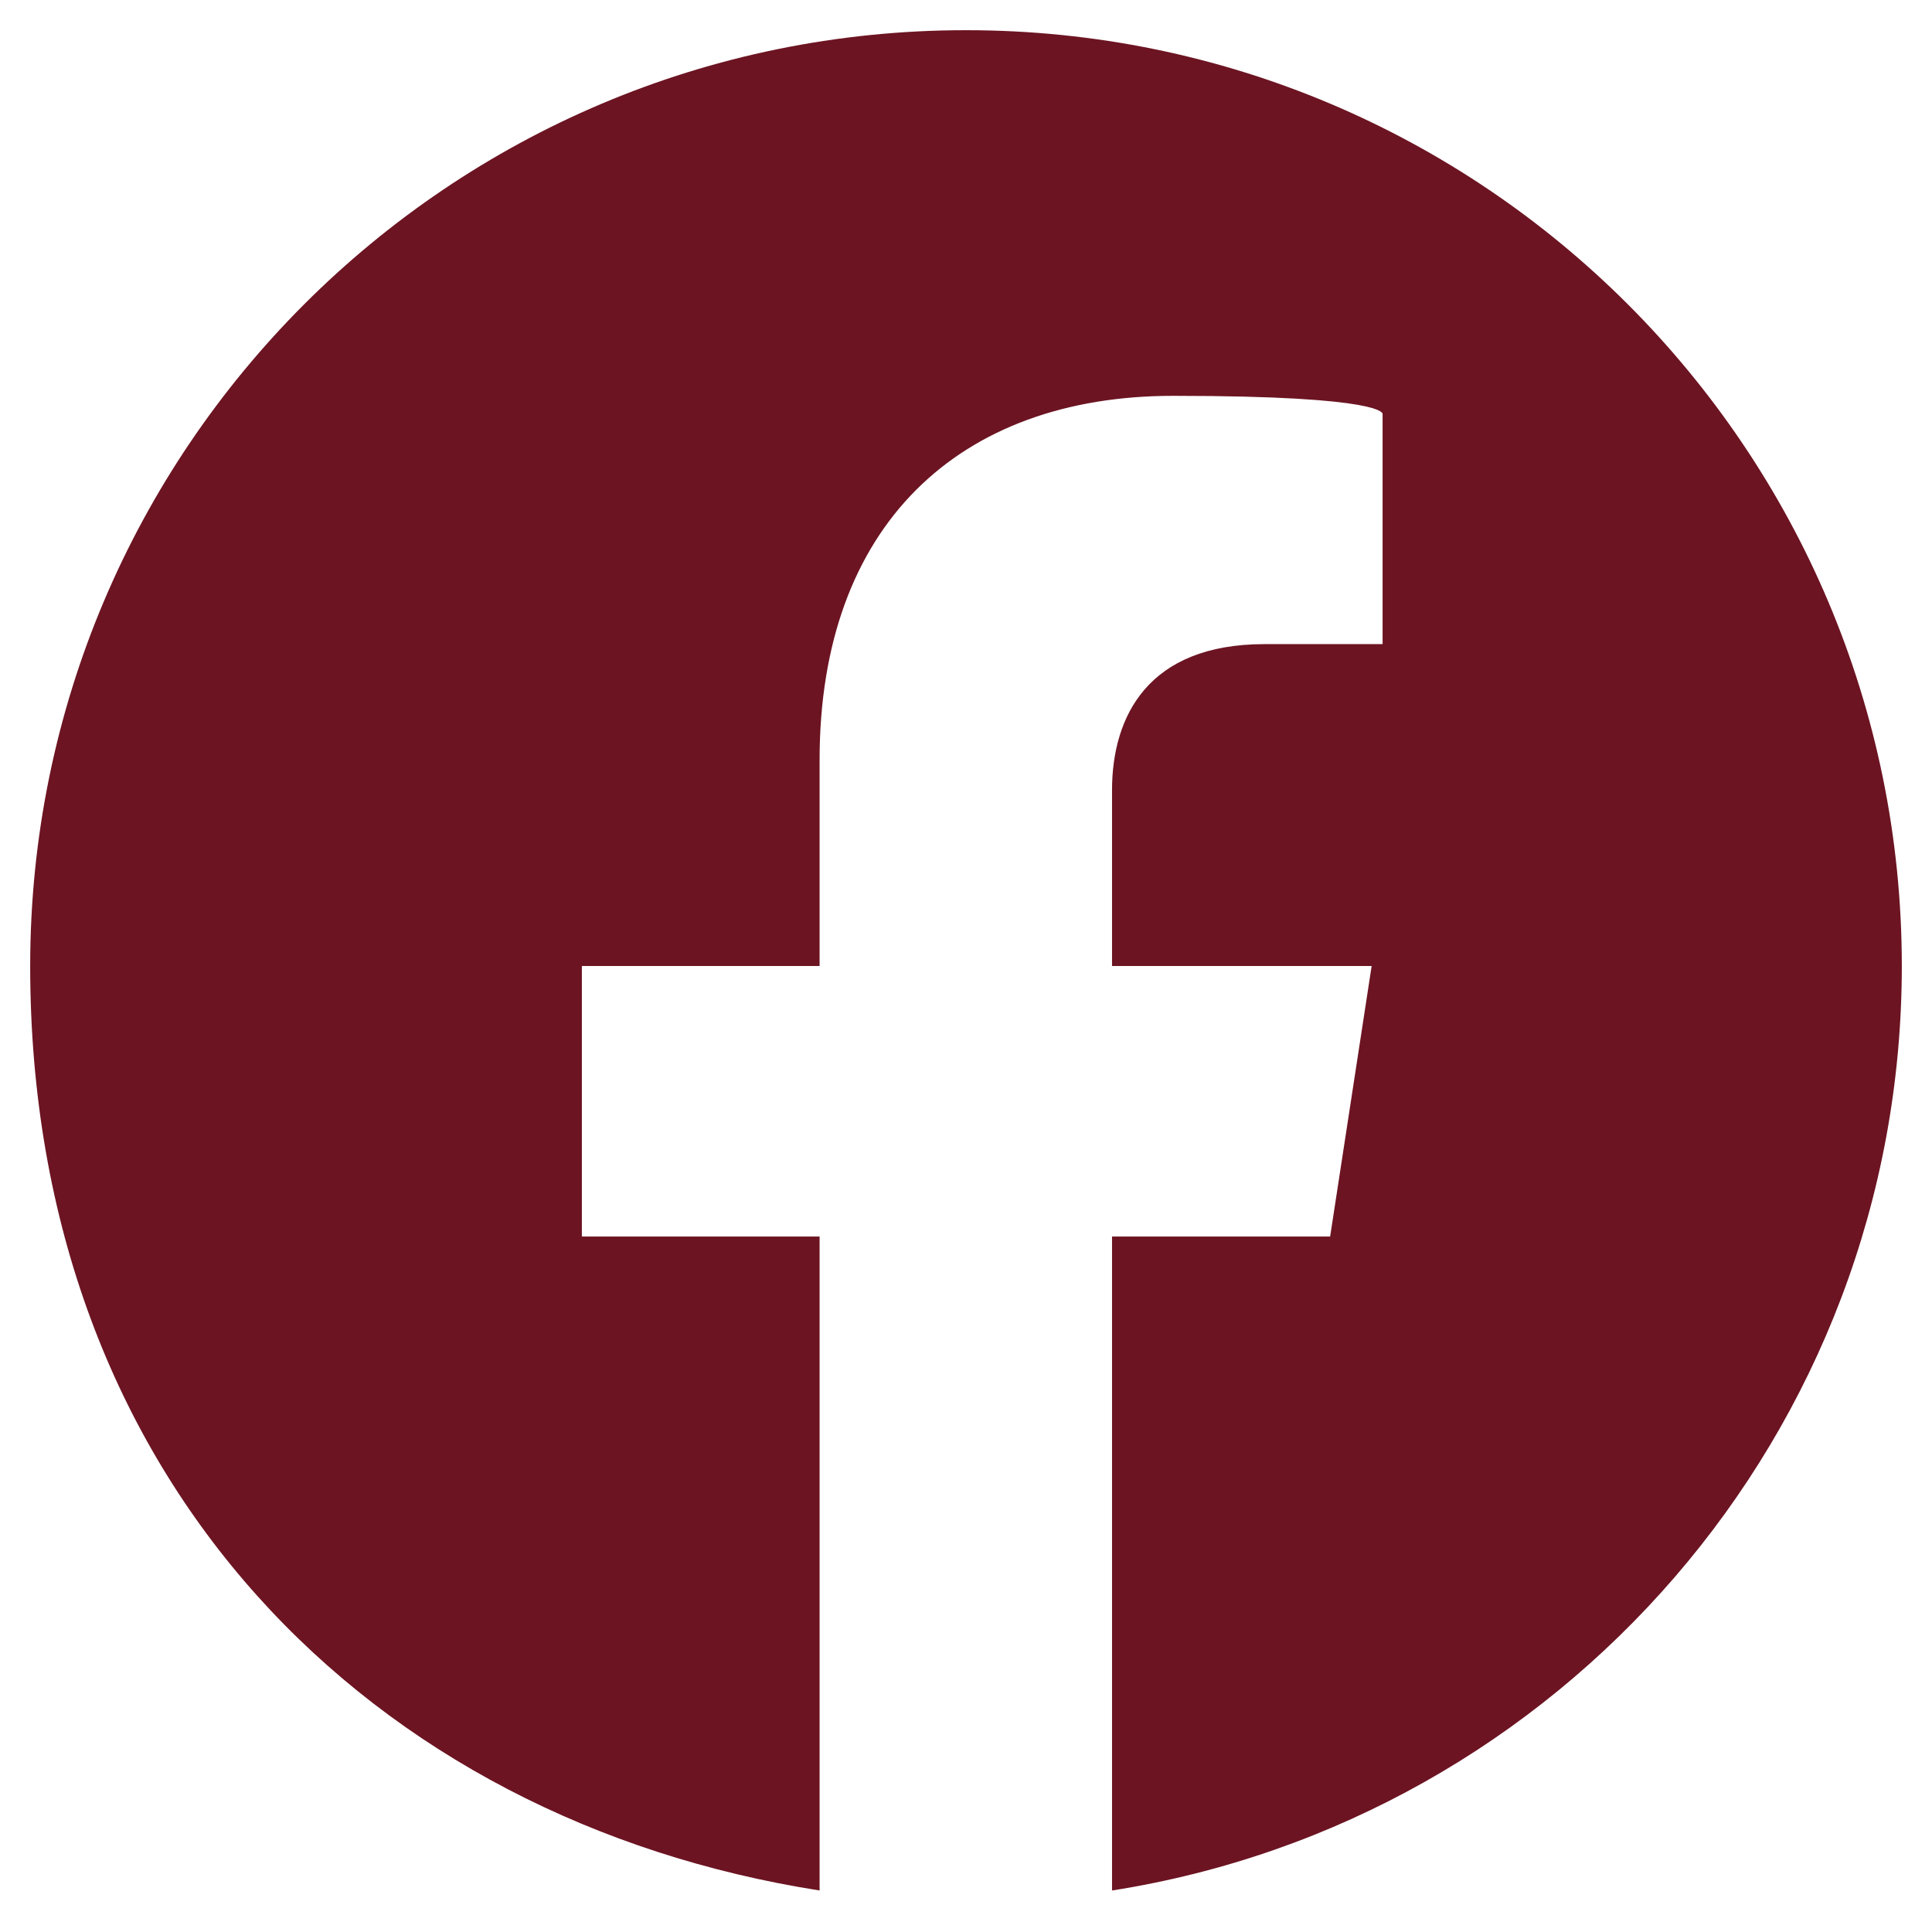 <svg viewBox="0 0 512 512" xmlns="http://www.w3.org/2000/svg"><path d="m504 256c0-137-111-248-248-248s-248 111-248 248 90.7 226.4 209.2 245v-173.3h-63v-71.7h63v-54.6c0-62.2 37-96.5 93.7-96.5s55.5 4.8 55.5 4.8v61h-31.3c-30.8 0-40.4 19.1-40.4 38.7v46.6h68.8l-11 71.7h-57.8v173.3c118.6-18.6 209.3-121.2 209.3-245z" fill="#6c1422"/></svg>